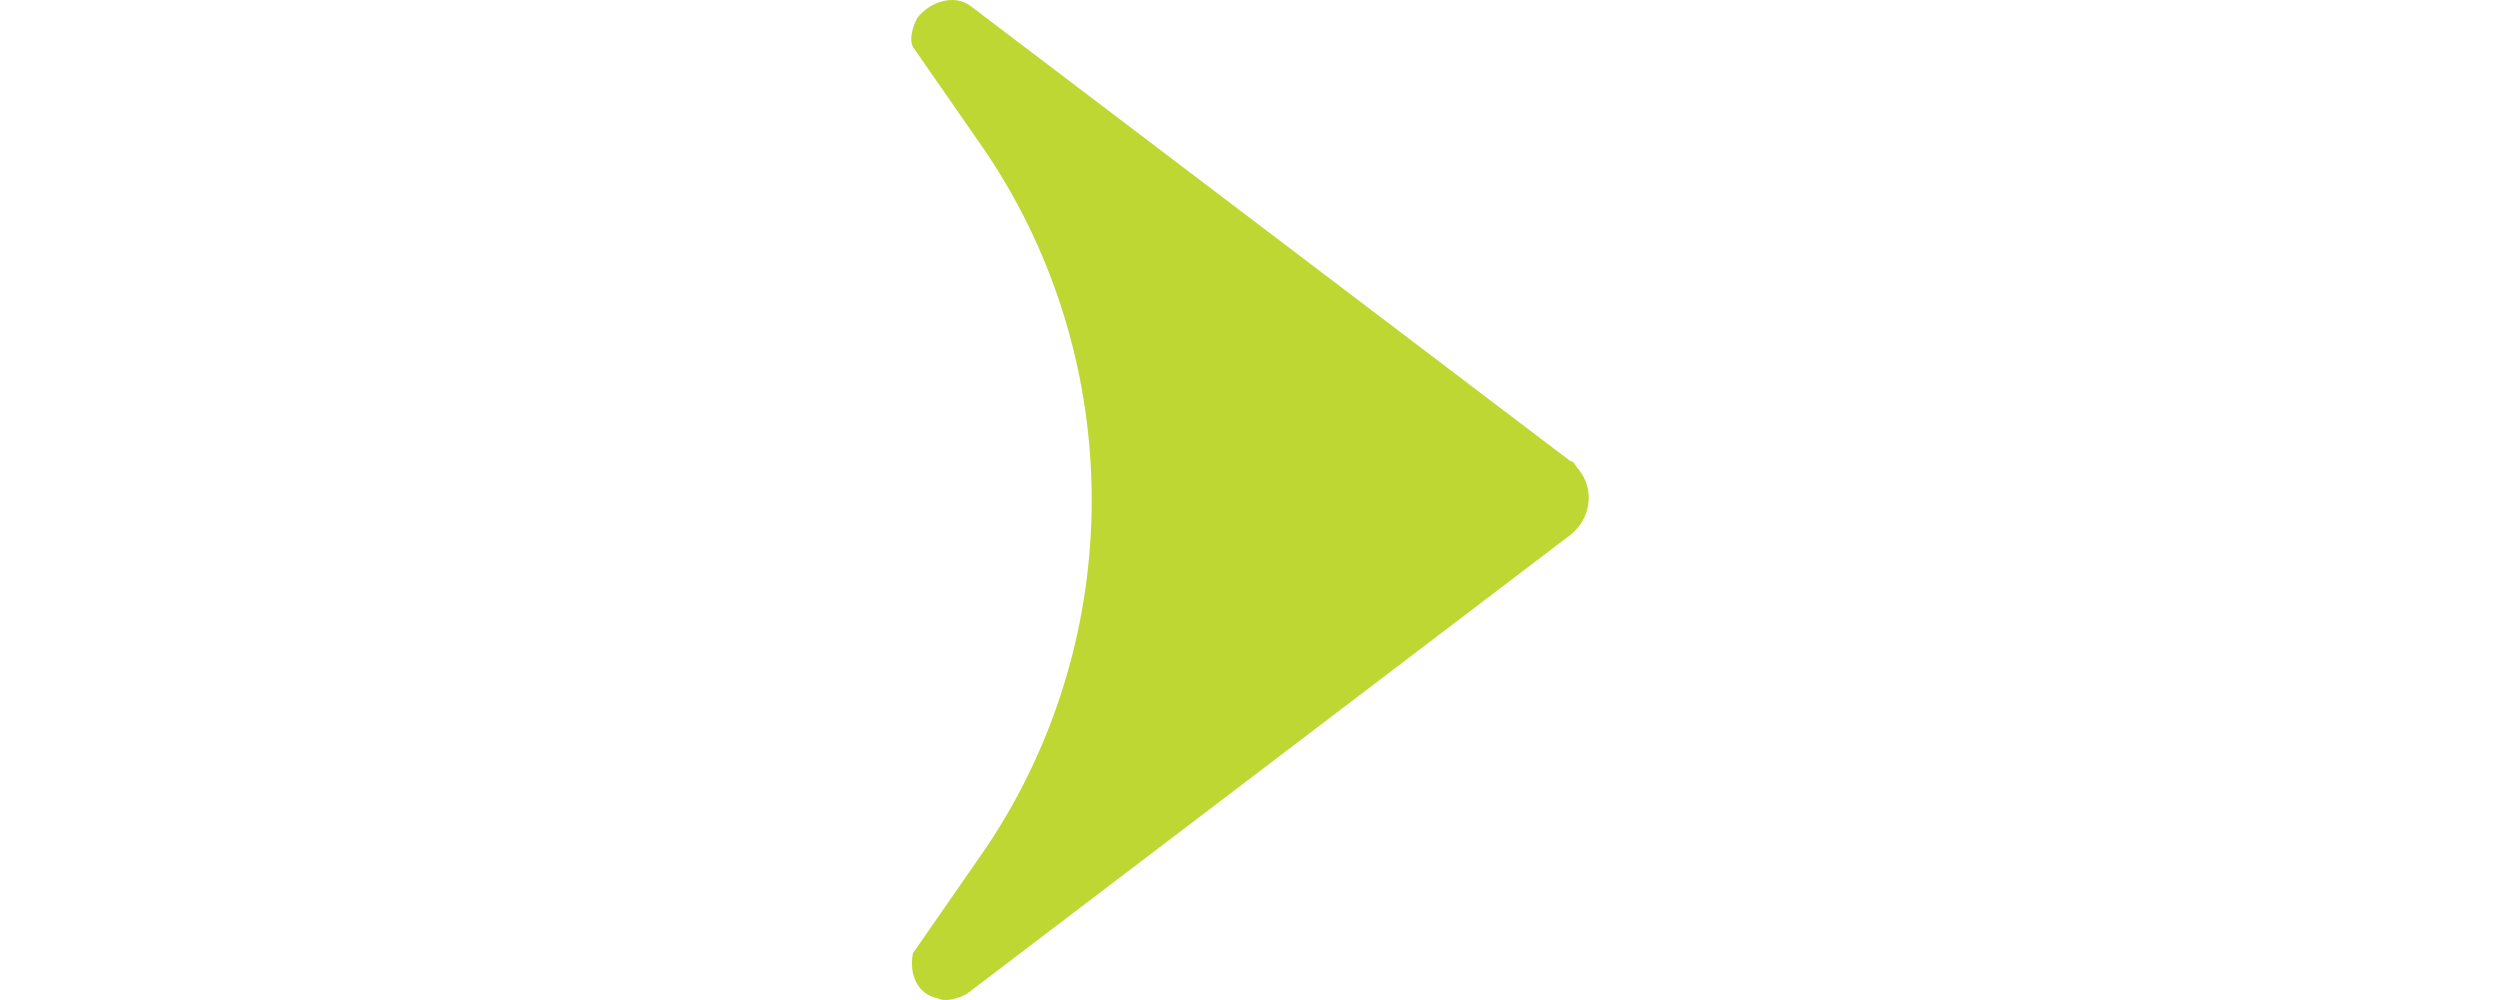 <svg version="1.2" baseProfile="tiny-ps" xmlns="http://www.w3.org/2000/svg" viewBox="420.222 -0.302 359.704 530.945" width="100" height="40"><title>globant-logo-dark-svg</title><g id="Layer"><path id="Layer" fill="#bfd732" d="M451.665 2.845c-8.725 -6.535 -21.815 -2.18 -28.36 6.53 -2.18 4.355 -4.36 10.885 -2.18 15.24l39.27 56.61c74.17 111.04 74.17 256.92 0 367.96l-39.27 56.605c-2.18 10.89 2.18 21.775 13.09 23.95 4.36 2.18 10.905 0 15.27 -2.175l320.695 -243.855c10.905 -8.71 13.09 -23.95 4.36 -34.835 -2.18 -2.18 -2.18 -4.355 -4.36 -4.355L451.665 2.845Z"/></g></svg>